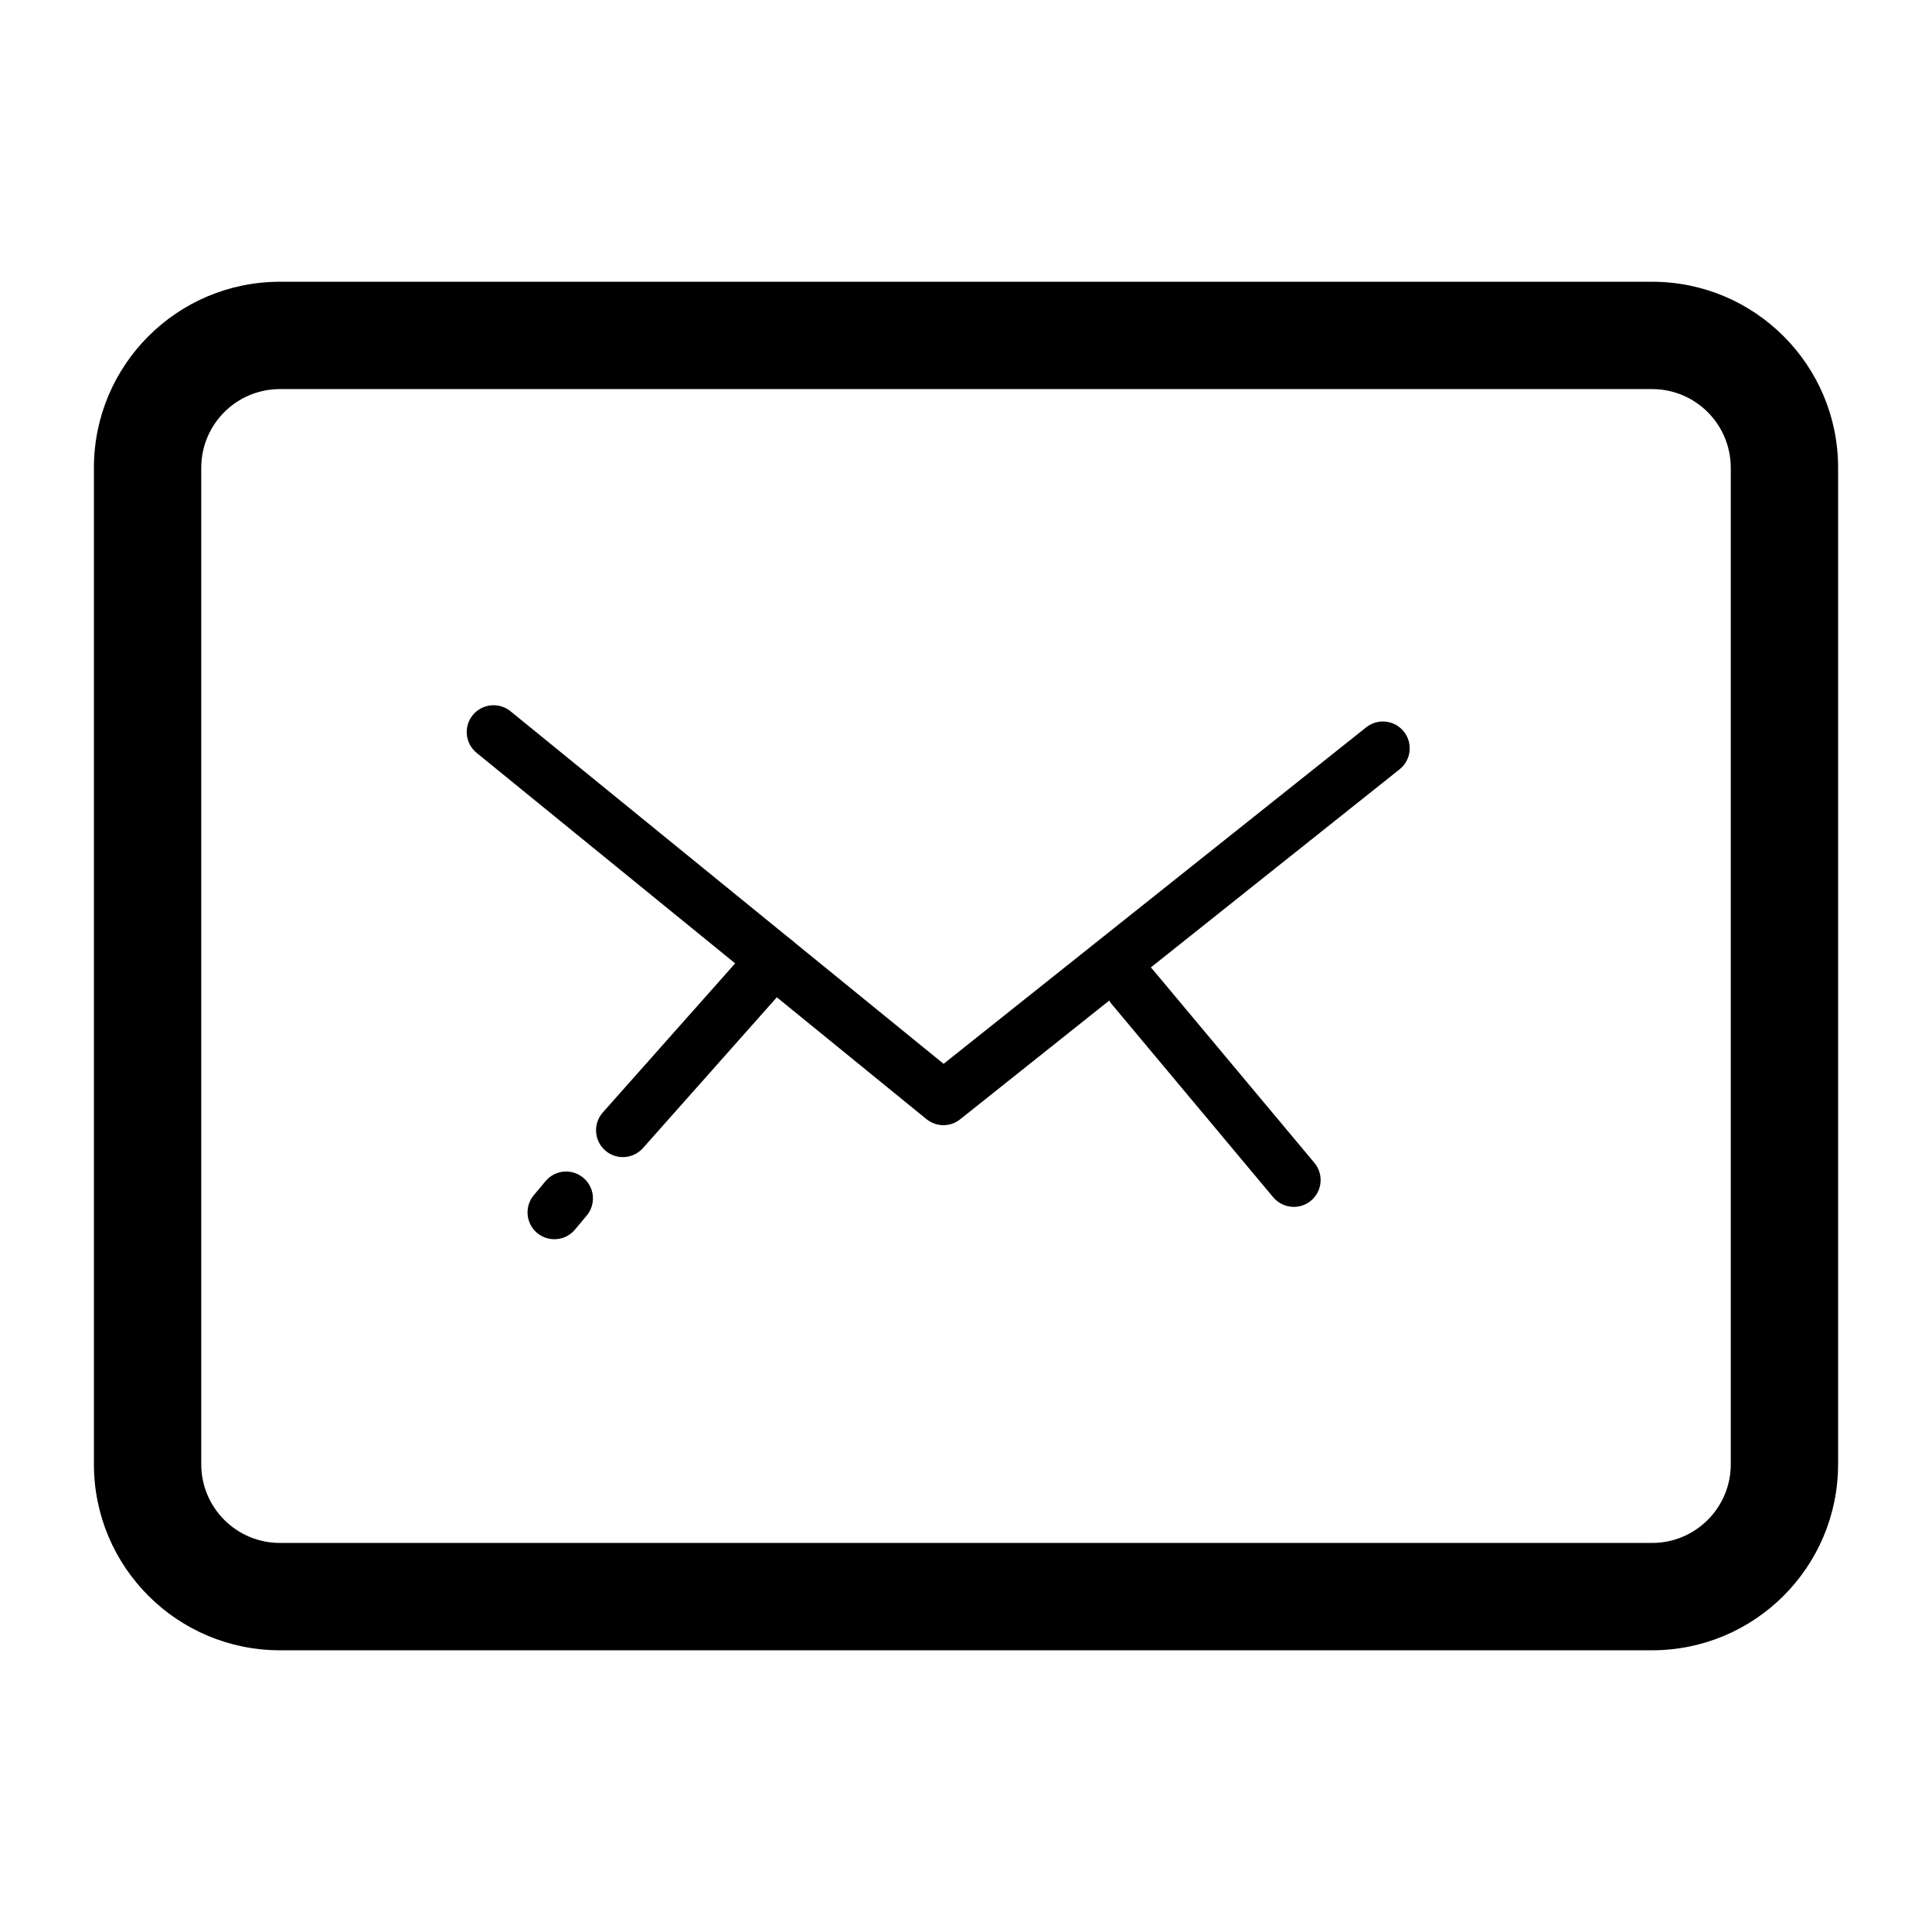 <?xml version="1.0" encoding="utf-8"?>

<!DOCTYPE svg PUBLIC "-//W3C//DTD SVG 1.1//EN" "http://www.w3.org/Graphics/SVG/1.1/DTD/svg11.dtd">

<svg fill="#000000" version="1.1" id="Layer_1" xmlns="http://www.w3.org/2000/svg" xmlns:xlink="http://www.w3.org/1999/xlink" 
	 width="800px" height="800px" viewBox="0 0 72 72" enable-background="new 0 0 72 72" xml:space="preserve">
<g>
	<g>
		<path d="M68.5,54.569c0,3.828-3.104,6.932-6.932,6.932H10.432c-3.828,0-6.932-3.104-6.932-6.932V17.432
			c0-3.828,3.104-6.932,6.932-6.932h51.137c3.828,0,6.932,3.104,6.932,6.932V54.569z M64.5,17.432c0-1.619-1.313-2.932-2.932-2.932
			H10.432c-1.619,0-2.932,1.313-2.932,2.932v37.137c0,1.619,1.313,2.932,2.932,2.932h51.137c1.619,0,2.932-1.313,2.932-2.932V17.432
			z"/>
	</g>
	<g>
		<g>
			<path d="M35.159,41.932c-0.224,0-0.447-0.076-0.632-0.225l-16.765-13.65c-0.428-0.349-0.492-0.979-0.144-1.407
				c0.348-0.426,0.979-0.493,1.407-0.144l16.14,13.14l15.748-12.54c0.434-0.345,1.063-0.272,1.405,0.159
				c0.344,0.433,0.272,1.062-0.159,1.405L35.782,41.713C35.6,41.86,35.38,41.932,35.159,41.932z"/>
		</g>
		<g>
			<path d="M20.659,46.182c-0.226,0-0.452-0.076-0.64-0.232c-0.424-0.354-0.481-0.984-0.127-1.408l0.438-0.523
				c0.353-0.424,0.982-0.482,1.408-0.127c0.424,0.354,0.481,0.984,0.127,1.408l-0.438,0.523
				C21.23,46.061,20.946,46.182,20.659,46.182z"/>
		</g>
		<g>
			<path d="M23.213,43.122c-0.236,0-0.474-0.082-0.664-0.252c-0.413-0.367-0.45-0.998-0.084-1.412l5.625-6.336
				c0.368-0.414,0.999-0.45,1.412-0.084c0.413,0.367,0.45,0.999,0.084,1.412l-5.625,6.336
				C23.763,43.008,23.488,43.122,23.213,43.122z"/>
		</g>
		<g>
			<path d="M48.217,44.977c-0.286,0-0.57-0.123-0.769-0.359l-6.016-7.195c-0.354-0.424-0.298-1.054,0.126-1.409
				c0.427-0.354,1.056-0.297,1.409,0.126l6.016,7.195c0.354,0.424,0.298,1.055-0.126,1.41C48.67,44.901,48.442,44.977,48.217,44.977
				z"/>
		</g>
	</g>
</g>
</svg>